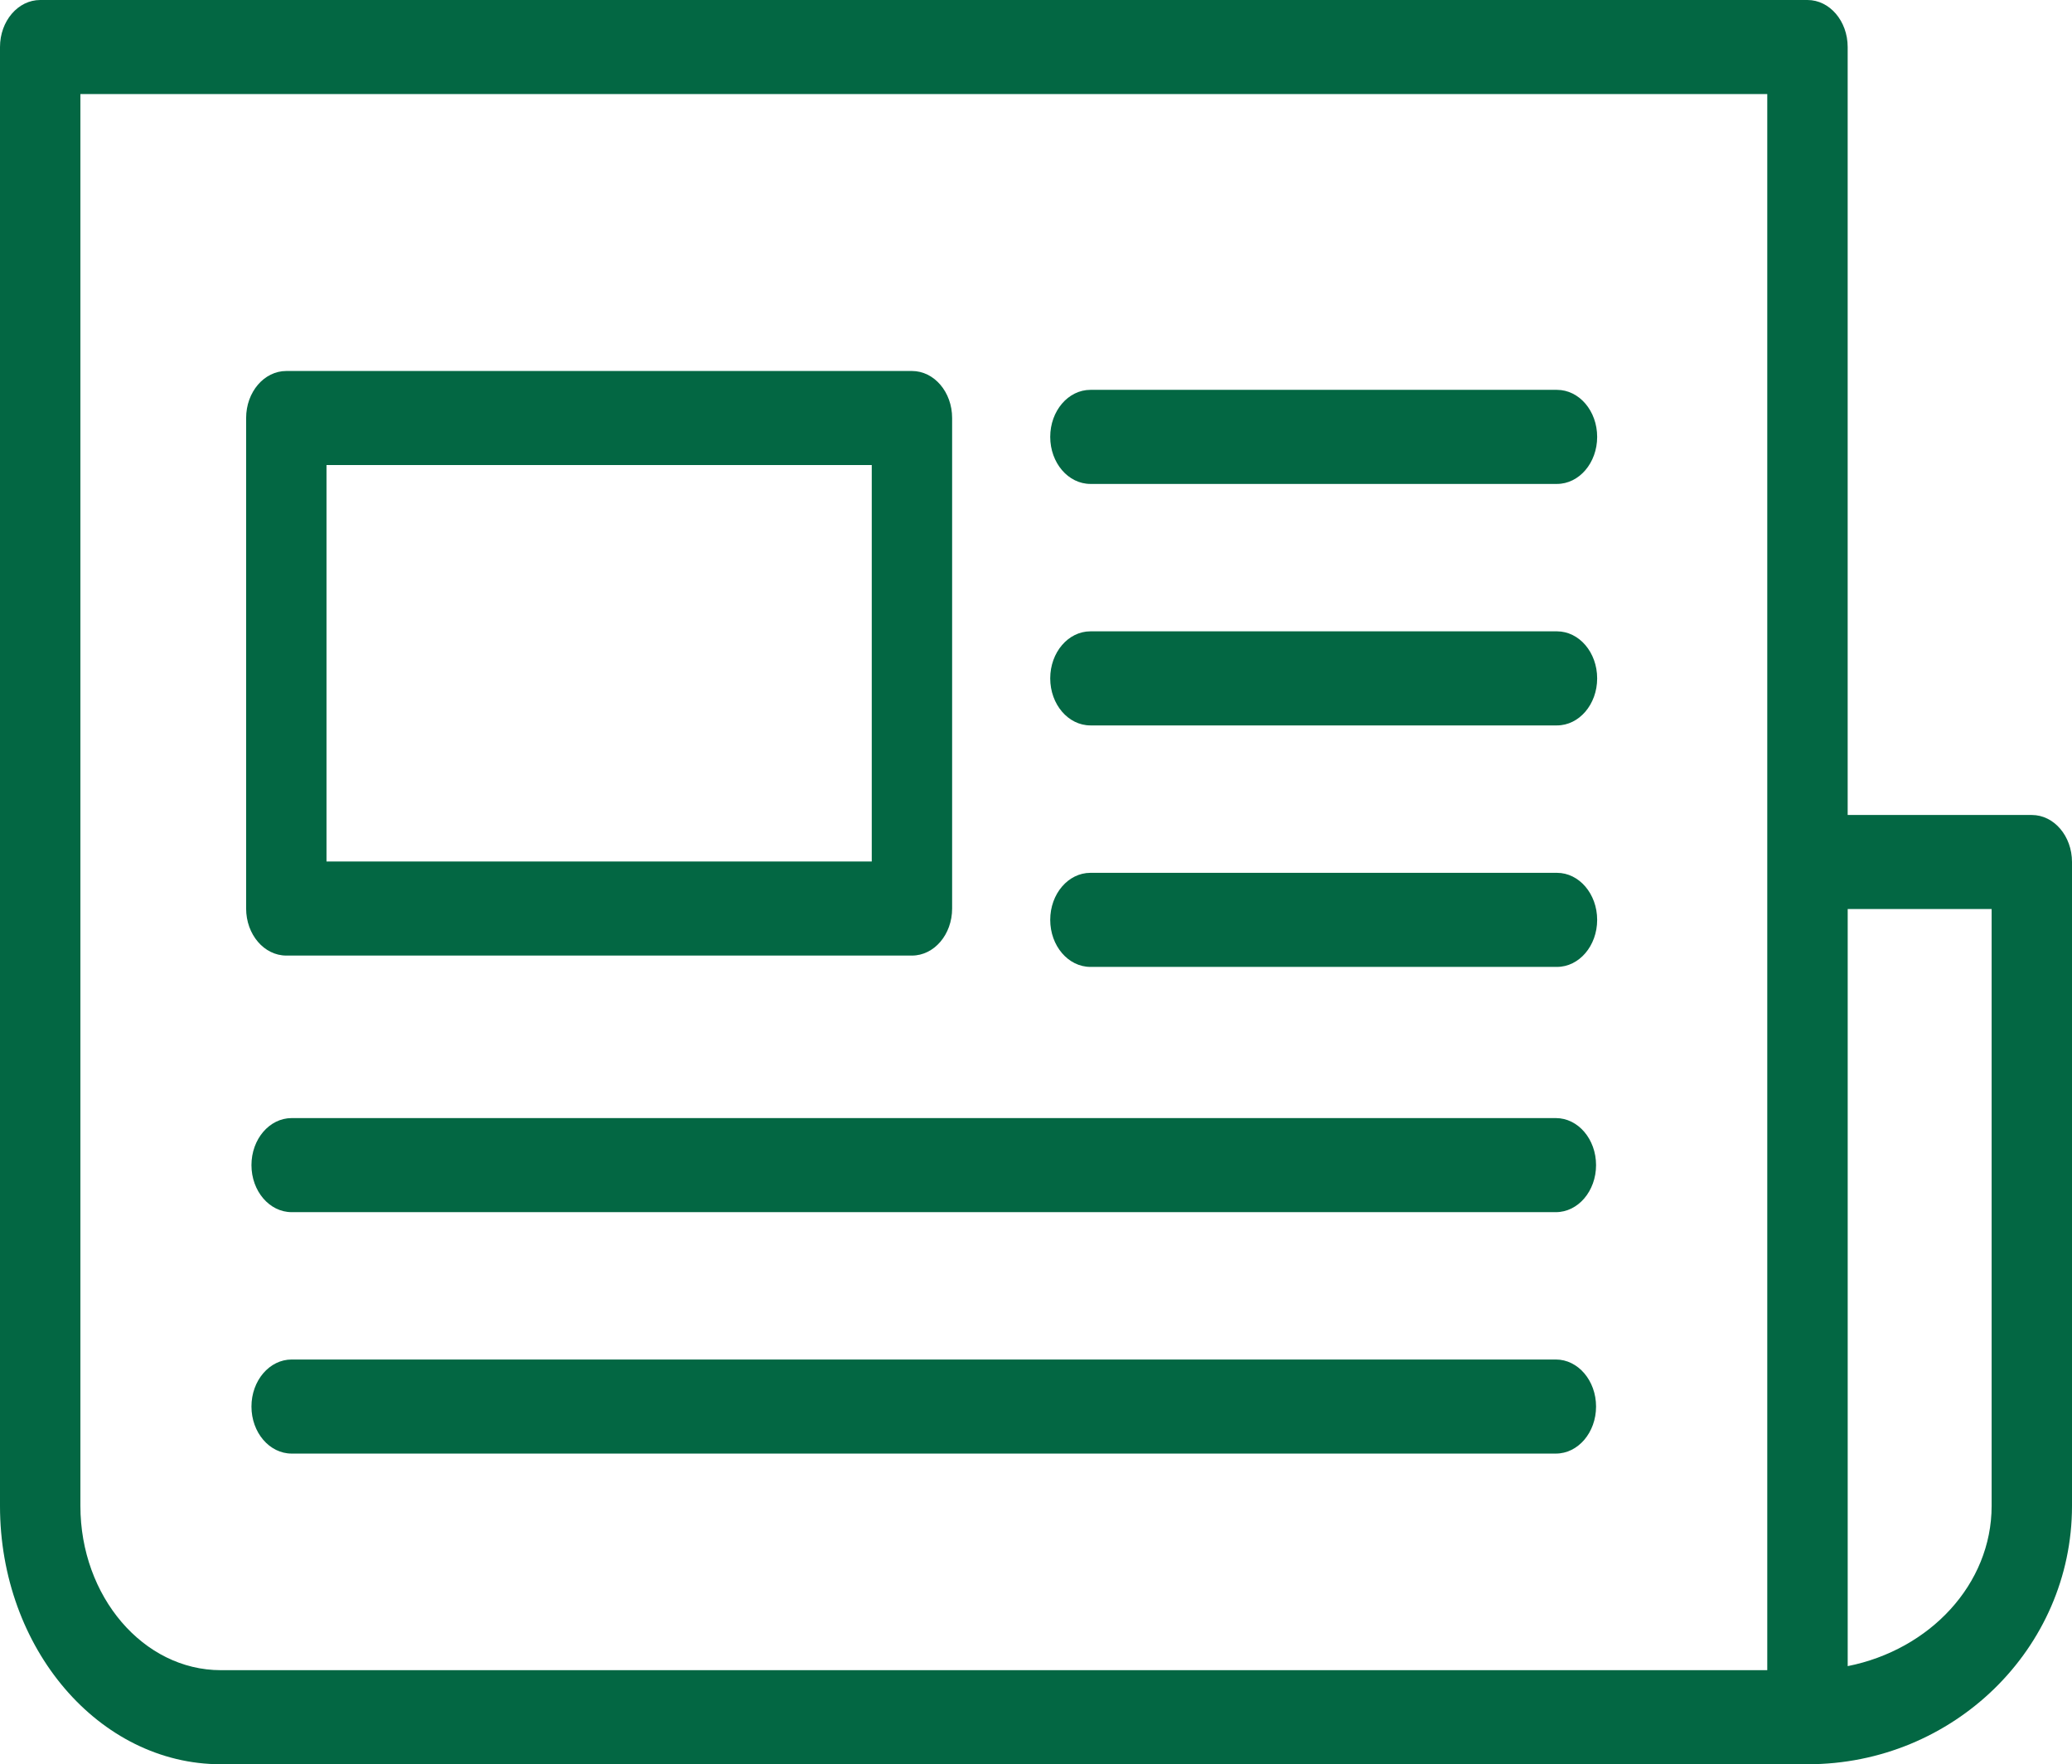 <svg viewBox="0 0 676.75 576.13" xmlns="http://www.w3.org/2000/svg" id="Livello_2">
  <defs>
    <style>
      .cls-1 {
        fill: #036743;
      }
    </style>
  </defs>
  <g id="Livello_1-2">
    <g>
      <path d="m663.62,266.13h-60.14V15.36c0-8.49-5.88-15.36-13.13-15.36H13.13C5.88,0,0,6.87,0,15.36v476.43c0,46.51,32.36,84.34,72.12,84.34h518.3c47.6,0,86.33-37.83,86.33-84.34v-210.29c0-8.48-5.88-15.36-13.13-15.36h0Zm-86.39,279.28H72.12c-25.29,0-45.86-24.06-45.86-53.63V30.72h550.96v514.7Zm73.27-53.64c0,25.57-20.16,46.97-47.01,52.32v-247.24h47.01v194.93Z" class="cls-1"></path>
      <path d="m93.52,312.05h204.33c7.26,0,13.13-6.88,13.13-15.36v-160.18c0-8.49-5.87-15.36-13.13-15.36H93.52c-7.26,0-13.13,6.87-13.13,15.36v160.18c0,8.48,5.87,15.36,13.13,15.36h0Zm13.13-160.18h178.08v129.46H106.64v-129.46Z" class="cls-1"></path>
      <path d="m356.15,158.03h152.38c7.25,0,13.13-6.87,13.13-15.36s-5.88-15.36-13.13-15.36h-152.38c-7.25,0-13.13,6.87-13.13,15.36s5.88,15.36,13.13,15.36Z" class="cls-1"></path>
      <path d="m356.15,236.89h152.38c7.25,0,13.13-6.87,13.13-15.36s-5.88-15.36-13.13-15.36h-152.38c-7.25,0-13.13,6.87-13.13,15.36s5.88,15.36,13.13,15.36Z" class="cls-1"></path>
      <path d="m356.15,315.75h152.38c7.25,0,13.13-6.88,13.13-15.36s-5.88-15.36-13.13-15.36h-152.38c-7.25,0-13.13,6.87-13.13,15.36s5.88,15.36,13.13,15.36Z" class="cls-1"></path>
      <path d="m508.17,365.12H95.26c-7.25,0-13.13,6.87-13.13,15.36s5.88,15.36,13.13,15.36h412.91c7.25,0,13.13-6.88,13.13-15.36,0-8.49-5.88-15.36-13.13-15.36h0Z" class="cls-1"></path>
      <path d="m508.17,443.96H95.26c-7.25,0-13.13,6.88-13.13,15.36s5.88,15.36,13.13,15.36h412.91c7.25,0,13.13-6.87,13.13-15.36,0-8.48-5.88-15.36-13.13-15.36h0Z" class="cls-1"></path>
    </g>
  </g>
</svg>